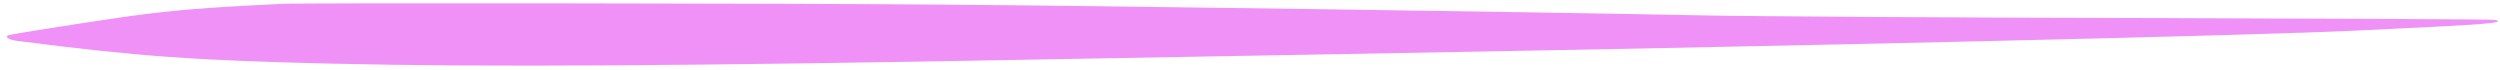 <svg width="320" height="9" viewBox="0 0 320 9" fill="none" xmlns="http://www.w3.org/2000/svg">
<path fill-rule="evenodd" clip-rule="evenodd" d="M36.136 0.493C25.92 0.976 21.763 1.343 15.857 2.171C9.951 3.022 1.104 4.424 0.977 4.539C0.673 4.838 1.23 5.114 2.346 5.252C17.606 7.206 24.805 7.735 42.6 8.149C62.094 8.609 88.71 8.448 135.252 7.574C145.366 7.39 159.84 7.137 167.445 6.999C230.666 5.896 288.538 4.562 302.05 3.895C303.368 3.826 307.753 3.62 311.809 3.413C318.806 3.068 320.783 2.838 319.287 2.539C318.932 2.47 298.754 2.378 274.419 2.309C250.084 2.263 224.532 2.102 217.637 1.964C194.417 1.504 141.133 0.746 119.915 0.585C99.458 0.424 38.924 0.355 36.136 0.493Z" fill="#F091F7"/>
</svg>
